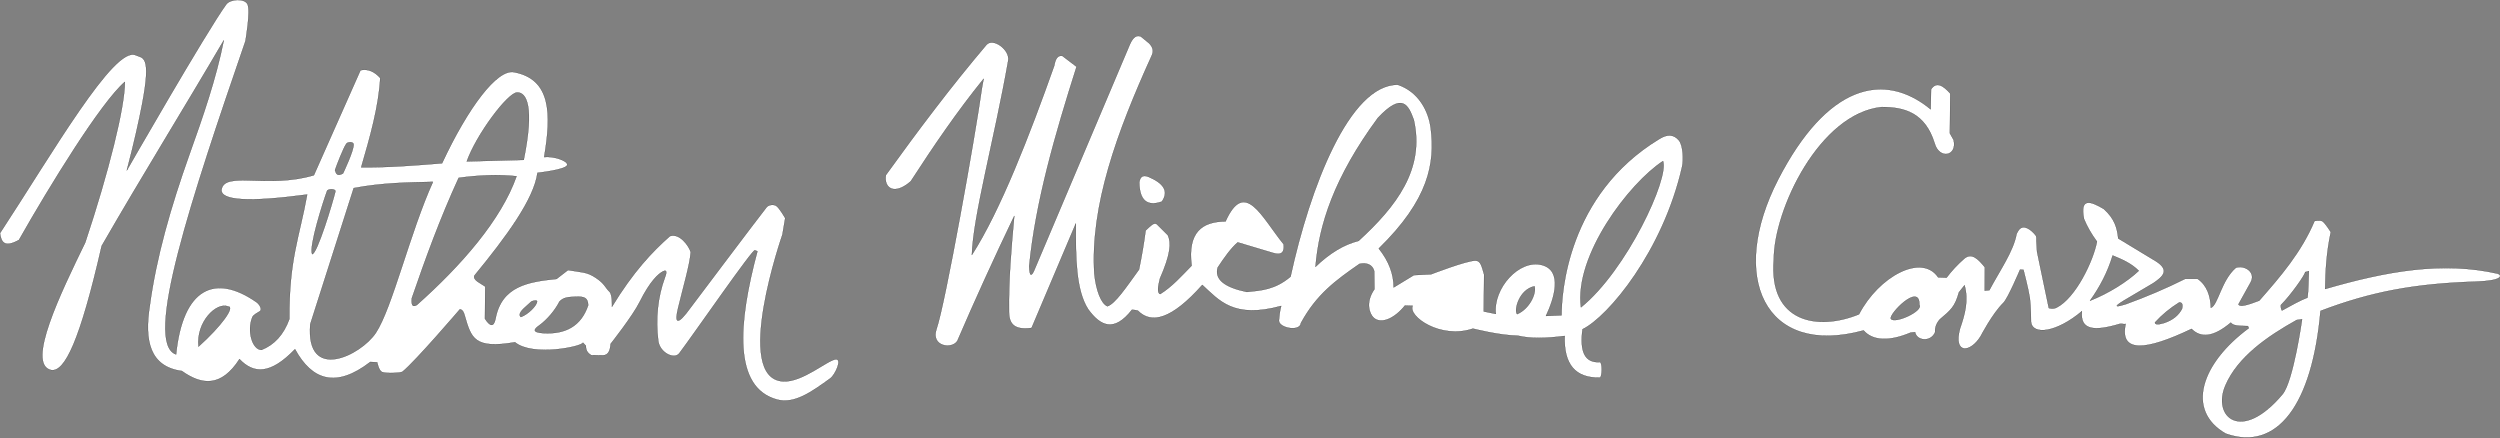 <svg xmlns="http://www.w3.org/2000/svg" xmlns:xlink="http://www.w3.org/1999/xlink" width="1723" height="302" version="1.1" xml:space="preserve" style="fill-rule: evenodd; clip-rule: evenodd; stroke-linecap: round; stroke-linejoin: round; stroke-miterlimit: 1.5;"><rect width="100%" height="100%" fill="#808080" stroke="none"/><rect id="backgroundrect" width="100%" height="100%" x="0" y="0" fill="none" stroke="none" class=""/>
    
<g class="currentLayer"><title>Layer 1</title>
        <path d="M-9.86017312243348e-9,160.716 C35.974,105.875 78.712,31.438 93.482,38.047 C98.173,40.315 104.559,37.212 97.917,71.918 C95.815,82.899 92.603,97.568 87.371,117.511 C87.371,117.511 142.07,22.153 155.932,3.04 C158.629,-0.679 168.456,-1.26 170.538,2.835 C172.833,7.352 169.142,28.36 169.142,28.36 C131.878,136.657 98.652,236.599 121.355,244.273 C126.024,198.723 147.925,188.189 176.78,208.296 C178.677,209.619 180.99,213.264 179.072,214.5 C177.348,215.61 174.606,216.929 173.924,218.58 C169.985,228.115 173.934,241.184 180.245,241.166 C188.954,237.694 195.505,230.813 199.451,219.819 C199.144,178.868 206.341,163.776 211.711,134.06 C170.976,139.482 152.268,138.108 152.664,130.838 C154.518,117.611 184.34,130.295 216.324,120.773 L248.465,48.402 C253.784,47.298 258.205,49.49 262.051,53.777 C260.999,73.457 255.014,94.371 248.929,115.308 C267.663,115.534 286.161,114.054 304.655,112.544 C322.798,73.753 342.614,47.609 354.155,49.74 C380.019,54.513 379.983,78.736 375.022,108.266 C381.159,107.504 391.522,110.787 390.915,113.706 C390.237,116.968 370.43,119.093 370.43,119.093 C368.011,137.298 348.9,163.236 326.958,189.937 C325.749,193.206 331.422,195.283 334.42,197.508 L334.221,219.647 C337.803,225.234 340.263,225.489 341.489,219.884 C345.624,197.05 364.295,194.248 383.556,192.261 L391.458,186.161 C401.165,187.844 404.306,187.285 410.636,191.493 C416.834,195.612 417.131,198.294 420.005,201.003 C422.255,203.124 421.736,211.47 421.736,211.47 C436.51,187.228 449.53,173.518 461.718,162.759 C468.342,160.451 474.797,169.52 476.042,173.722 C475.55,181.985 470.62,198.622 467.409,212.015 C464.798,222.612 466.37,225.377 476.068,211.907 C476.068,211.907 520.388,152.975 528.319,142.864 C529.628,141.195 532.945,140.704 534.851,141.814 C536.992,143.058 541.159,150.334 541.159,150.334 L539.246,161.697 C539.246,161.697 504.652,260.986 539.779,262.884 C553.146,263.607 570.597,248.005 576.093,247.663 C580.563,247.384 575.552,258.343 572.223,260.76 C559.287,270.15 547.422,278.6 535.534,275.363 C505.197,267.104 508.634,222.978 522.012,173.189 L520.358,172.483 C519.549,170.264 478.33,230.018 468.141,243.508 C464.757,247.986 454.697,243.089 453.68,234.883 C451.797,219.692 453.335,204.72 458.219,191.391 C458.808,189.784 460.655,185.075 456.828,187.082 C453.953,188.591 448.143,193.395 440.791,208.225 C436.105,217.677 420.826,237.032 420.826,237.032 C420.547,241.525 419.287,244.736 415.685,244.883 L407.507,244.796 C404.502,243.067 403.727,240.803 403.808,238.334 L401.763,236.129 C401.343,238.78 367.225,245.993 354.917,235.874 C327.004,240.566 324.828,233.333 320.262,217.403 C319.803,215.802 319.147,213.521 316.993,213.113 C316.993,213.113 286.302,248.985 277.416,256.149 C276.244,257.095 266.08,257.494 263.379,256.419 C261.047,255.49 259.975,249.706 259.975,249.706 L255.215,249.445 C231.635,267.653 215.074,262.231 203.317,240.643 C186.287,258.366 174.795,257.694 165.043,247.476 C152.625,266.847 139.192,265.581 125.334,255.684 C103.278,252.726 99.418,234.85 103.249,210.668 C107.677,177.533 117.711,142.603 130.451,106.793 C139.9,80.383 149.06,53.985 154.243,27.757 C127.08,74.171 97.564,121.756 70.772,168.278 C70.545,168.669 70.313,169.055 70.083,169.445 C55.201,234.575 44.571,256.968 35.077,254.995 C18.059,250.855 41.716,202.195 58.77,167.096 C74.879,118.789 86.174,73.513 86.045,56.421 C69.624,70.451 34.006,128.414 13.061,165.387 C2.688,171.101 0.831,166.527 -9.86017312243348e-9,160.716 zM213.831,223.406 L243.782,129.622 C263.598,125.872 281.547,125.713 298.401,125.336 C282.627,160.085 270.28,212.478 259.051,229.402 C248.641,245.089 210.511,263.826 213.831,223.406 zM136.808,238.904 C135.032,221.667 149.297,208.005 157.177,211.179 C162.283,211.245 152.728,224.654 136.808,238.904 zM374.597,229.645 C366.511,229.142 367.807,226.919 371.687,224.222 C377.223,220.187 382.548,213.807 385.599,207.799 C388.48,204.822 391.543,204.729 396.533,204.481 C402.738,204.175 405.254,205.212 405.371,210.408 C400.512,224.831 389.734,230.471 374.597,229.645 zM359.003,218.511 C364.135,216.581 369.662,210.951 370.156,208.002 C370.405,206.506 367.736,207.052 366.206,207.799 L362.131,211.479 C357.904,215.16 357.458,217.254 359.003,218.511 zM287.339,210.17 C284.963,211.586 283.29,211.275 283.817,205.566 C293.327,177.926 303.392,150.274 316.13,122.563 C329.982,120.673 343.631,120.121 356.003,121.466 C345.356,151.75 317.596,183.251 287.339,210.17 zM215.131,175.156 C212.788,169.944 222.717,138.862 225.39,131.66 C226.059,129.853 231.605,130.067 231.162,131.942 C229.454,139.192 218.529,175.453 215.131,175.156 zM238.722,99.014 C239.693,97.661 243.522,97.58 243.707,99.381 C244.126,103.484 236.403,119.545 236.403,119.545 C232.362,121.784 231.654,119.762 230.862,117.292 C232.067,113.754 236.582,101.999 238.722,99.014 zM321.687,111.266 C328.254,92.76 349.853,63.887 356.398,63.712 C362.942,63.536 368.453,73.409 360.955,110.213 L321.687,111.266 z" style="stroke:black;stroke-width:0.13px;" stroke-width="0" id="svg_2" class="" fill="#ffffff" fill-opacity="1"/>
        <g stroke-width="0" id="svg_3" class="" fill="#ffffff" fill-opacity="1">
            <path d="M785.214,125.701 C785.704,121.907 787.608,120.305 791.578,121.909 C801.416,126.112 805.893,131.479 800.751,138.937 C790.173,142.6 785.38,137.61 785.214,125.701 z" style="stroke:black;stroke-width:0.13px;" stroke-width="0" id="svg_4" fill="#ffffff" fill-opacity="1"/>
            <path d="M610.533,120.686 C633.027,89.558 655.012,60.205 679.884,30.874 C684.461,25.749 696.149,34.43 694.862,41.751 C685.353,95.808 670.669,148.622 669.811,175.762 C689.505,145.078 709.51,93.417 726.643,45.135 C727.38,40.463 729.093,37.976 732.165,38.532 L741.959,45.99 C727.14,92.649 713.689,139.011 709.31,183.39 C709.522,190.614 710.837,191.479 713.485,184.672 L778.737,30.57 C781.105,25.2 783.595,24.072 786.325,25.218 L792.047,29.922 C794.277,32.289 795.497,34.998 793.554,38.78 C769.804,91.037 751.301,141.909 754.202,188.706 C755.362,199.98 758.828,209.336 763.235,211.083 C768.581,209.361 775.933,198.318 785.022,185.758 C786.867,176.788 788.43,167.824 789.564,158.871 C792.837,155.852 795.326,152.994 797.265,154.518 L804.899,162.12 C807.281,167.476 806.792,175.201 799.391,192.064 C798,197.595 797.388,202.064 799.611,202.664 C807.677,197.695 814.364,190.174 821.29,183.094 C818.354,159.993 828.515,152.709 844.632,152.616 C857.931,123.022 869.378,149.489 884.671,168.326 C885.337,173.59 883.52,176.308 876.989,174.184 L853.037,167.026 C848.249,171.148 843.717,177.599 839.224,184.41 C836.898,192.573 843.988,198.073 859.355,201.234 C869.482,200.181 878.776,199.68 889.441,190.68 C902.847,129.142 930.043,58.082 963.413,58.432 C977.765,63.307 984.577,76.641 986.05,88.368 C989.068,112.379 984.896,137.488 950.244,171.28 C957.328,180.098 960.567,189.229 960.498,198.123 L974.462,189.625 L986.234,189.069 C986.234,189.069 1010.73,179.611 1016.832,179.633 C1020.597,179.647 1021.151,183.616 1022.843,189.201 L1022.598,214.661 L1030.916,216.356 C1028.886,198.972 1046.959,178.346 1062.853,182.723 C1077.03,186.628 1071.223,205.529 1065.453,217.766 L1076.22,217.317 C1076.201,202.701 1079.937,134.395 1143.629,95.787 C1148.99,92.385 1153.526,92.493 1157.087,96.738 C1160.069,100.295 1160.267,110.576 1159.318,114.787 C1146.213,172.916 1108.469,218.235 1090.68,226.921 C1088.646,242.208 1092.074,250.249 1102.595,249.583 C1104.455,249.466 1104.236,260.201 1102.613,260.238 C1085.772,260.634 1077.708,251.119 1078.383,231.539 C1065.31,233.173 1055.059,233.465 1046.101,231.347 C1033.275,231.16 1015.156,226.478 1015.156,226.478 C992.858,234.076 970.122,217.922 973.632,210.752 L968.277,210.578 C961.244,219.411 951.825,223.748 946.639,218.882 C944.194,216.585 940.663,208.755 947.277,199.293 L947.119,186.855 C945.969,182.479 942.115,180.751 936.977,181.852 C920.312,193.386 907.238,203.009 896.568,222.667 C896.07,228.808 881.264,226.076 881.438,220.88 C881.698,217.631 882.112,214.02 883.004,210.84 C850.044,219.881 840.271,206.987 828.625,196.362 C807.497,220.152 793.533,223.583 784.189,214.059 C782.764,213.663 781.374,213.603 780.15,213.488 C767.702,229.405 758.357,224.596 750.006,213.164 C741.471,199.926 741.32,177.244 741.485,153.975 L710.962,226.019 C699.712,227.489 695.454,223.894 695.415,214.877 C695.105,192.967 697.014,170.887 699.037,148.797 C685.238,177.605 671.896,206.823 659.81,234.932 C656.146,240.931 641.267,238.799 645.463,226.751 C651.437,209.591 672.163,93.683 676.758,60.698 C677.107,58.19 677.808,55.337 677.949,54.256 C659.44,77.092 643.276,100.904 627.684,124.952 C616.386,134.854 609.12,129.7 610.533,120.686 zM1045.624,216.521 C1054,212.987 1059.109,202.418 1057.57,197.277 C1046.669,199.54 1043.237,214.281 1045.624,216.521 zM1089.606,211.833 C1084.821,176.095 1122.858,126.199 1146.144,111.008 C1150.592,122.528 1121.125,186.37 1089.606,211.833 zM906.638,183.918 C909.015,154.916 919.352,122.45 949.567,81.334 C966.57,63.157 970.673,72.475 974.4,82.596 C982.138,116.527 962.358,142.207 936.353,166.021 C926.303,168.532 916.397,174.497 906.638,183.918 z" style="stroke:black;stroke-width:0.13px;" stroke-width="0" id="svg_5" fill="#ffffff" fill-opacity="1"/>
        </g>
        <path d="M1514.517,192.129 C1521.147,196.667 1523.457,204.153 1523.727,212.175 C1528.722,210.248 1530.837,193.267 1540.978,184.533 C1546.888,182.499 1555.228,187.654 1550.968,194.886 L1542.718,209.759 C1543.708,211.865 1548.898,210.33 1557.073,207.207 C1571.758,190.459 1585.949,174.101 1595.189,152.318 C1595.189,152.318 1599.164,151.535 1600.694,152.567 C1602.554,153.834 1606.394,159.931 1606.394,159.931 C1603.379,173.917 1602.674,186.685 1602.494,199.178 C1644.99,186.822 1683.421,179.988 1721.627,188.662 C1724.597,189.946 1724.612,193.506 1706.267,194.082 C1664.296,195.403 1634.025,201.041 1599.284,214.296 C1593.689,278.536 1569.733,311.471 1533.987,298.84 C1506.207,282.947 1516.857,250.428 1549.993,226.061 C1549.423,226.013 1549.618,224.731 1549.078,224.72 C1542.268,224.603 1538.953,224.414 1537.482,222.323 C1525.272,232.628 1516.662,232.957 1510.437,226.664 C1478.591,241.864 1460.695,243.414 1465.001,223.231 C1463.696,223.672 1462.18,222.823 1460.965,223.192 C1442.635,228.706 1433.515,227.186 1434.865,214.459 C1417.374,229.214 1400.769,231.227 1399.779,221.818 C1399.779,221.818 1399.749,210.855 1398.969,205.449 C1398.099,199.47 1394.574,185.944 1394.574,185.944 L1392.219,185.821 C1392.219,185.821 1383.848,205.656 1380.713,208.71 C1373.12,216.125 1365.059,231.709 1365.059,231.709 C1358.006,243.294 1346.074,244.272 1350.83,226.507 C1354.199,216.818 1356.929,207.047 1353.954,196.58 L1350.068,201.497 C1347.351,211.391 1344.54,213.656 1336.863,220.148 C1334.554,222.805 1333.48,225.712 1333.701,228.878 C1330.922,235.894 1321.015,235.093 1319.87,228.929 L1316.849,229.211 C1302.44,235.315 1290.726,235.093 1284.394,227.725 C1215.857,246.481 1190.958,190.618 1225.626,123.478 C1258.909,59.018 1297.908,48.448 1330.621,75.348 L1330.892,61.526 C1334.562,56.048 1339.183,58.913 1344.109,64.444 L1343.853,91.89 L1346.424,96.429 C1349.104,107.786 1336.495,109.951 1333.384,98.816 C1326.799,77.64 1312.553,73.782 1296.863,73.774 C1254.095,78.183 1222.602,144.209 1222.5,178.74 C1218.825,222.593 1252.985,228.163 1281.222,216.611 C1294.781,190.525 1324.511,174.35 1335.792,191.169 L1341.562,191.376 C1345.002,186.729 1349.146,182.332 1353.893,178.15 C1359.084,173.939 1363.482,178.794 1367.957,184.17 L1367.865,200.343 L1371.055,200.019 C1378.163,186.574 1387.689,173.246 1389.834,161.21 C1390.389,159.995 1390.944,159.052 1391.514,158.341 C1394.589,154.508 1399.644,158.045 1402.959,162.178 C1403.724,163.13 1403.409,164.245 1403.484,166.277 L1403.919,173.446 L1412.034,212.28 C1412.034,212.28 1414.659,213.386 1417.359,212.03 C1430.59,205.37 1442.71,179.811 1445.23,166.508 C1441.42,161.278 1438.405,156.08 1436.305,150.92 C1433.32,135.723 1440.97,138.771 1449.91,144.012 C1457.455,150.815 1459.09,157.023 1459.885,164.333 L1485.911,180.097 C1495.751,186.369 1490.381,190.774 1484.141,195.072 L1463.876,207.059 C1455.565,212.096 1458.955,211.548 1465.061,209.694 C1479.221,204.57 1492.931,198.738 1506.132,192.129 L1514.517,192.129 zM1582.889,220.541 L1586.594,220.015 C1586.594,220.015 1580.594,262.848 1573.123,271.745 C1544.638,305.65 1524.372,287.27 1533.792,265.542 C1542.223,246.06 1562.443,231.926 1582.889,220.541 zM1485.176,222.274 C1485.326,223.535 1486.676,224.092 1491.341,222.686 C1497.761,220.588 1501.572,217.133 1503.837,212.87 C1504.677,209.42 1503.672,208.421 1501.962,208.382 C1495.571,212.378 1489.961,216.988 1485.176,222.274 zM1303.218,219.755 C1301.222,216.902 1323.199,194.175 1322.837,210.047 C1325.777,214.423 1305.794,223.433 1303.218,219.755 zM1572.718,214.037 C1572.103,212.96 1571.848,211.695 1571.983,210.227 C1578.884,203.417 1589.309,188.475 1588.649,187.546 L1591.259,186.846 C1591.004,193.095 1591.049,199.755 1590.344,205.127 C1585.529,206.883 1578.719,210.726 1572.718,214.037 zM1440.4,207.275 C1447.21,197.832 1452.58,187.525 1456.045,176.065 C1462.48,178.738 1468.901,181.432 1474.046,186.619 C1466.216,194.065 1453.15,202.277 1440.4,207.275 z" style="stroke:black;stroke-width:0.13px;" stroke-width="0" id="svg_6" class="" fill="#ffffff" fill-opacity="1"/>
    </g></svg>